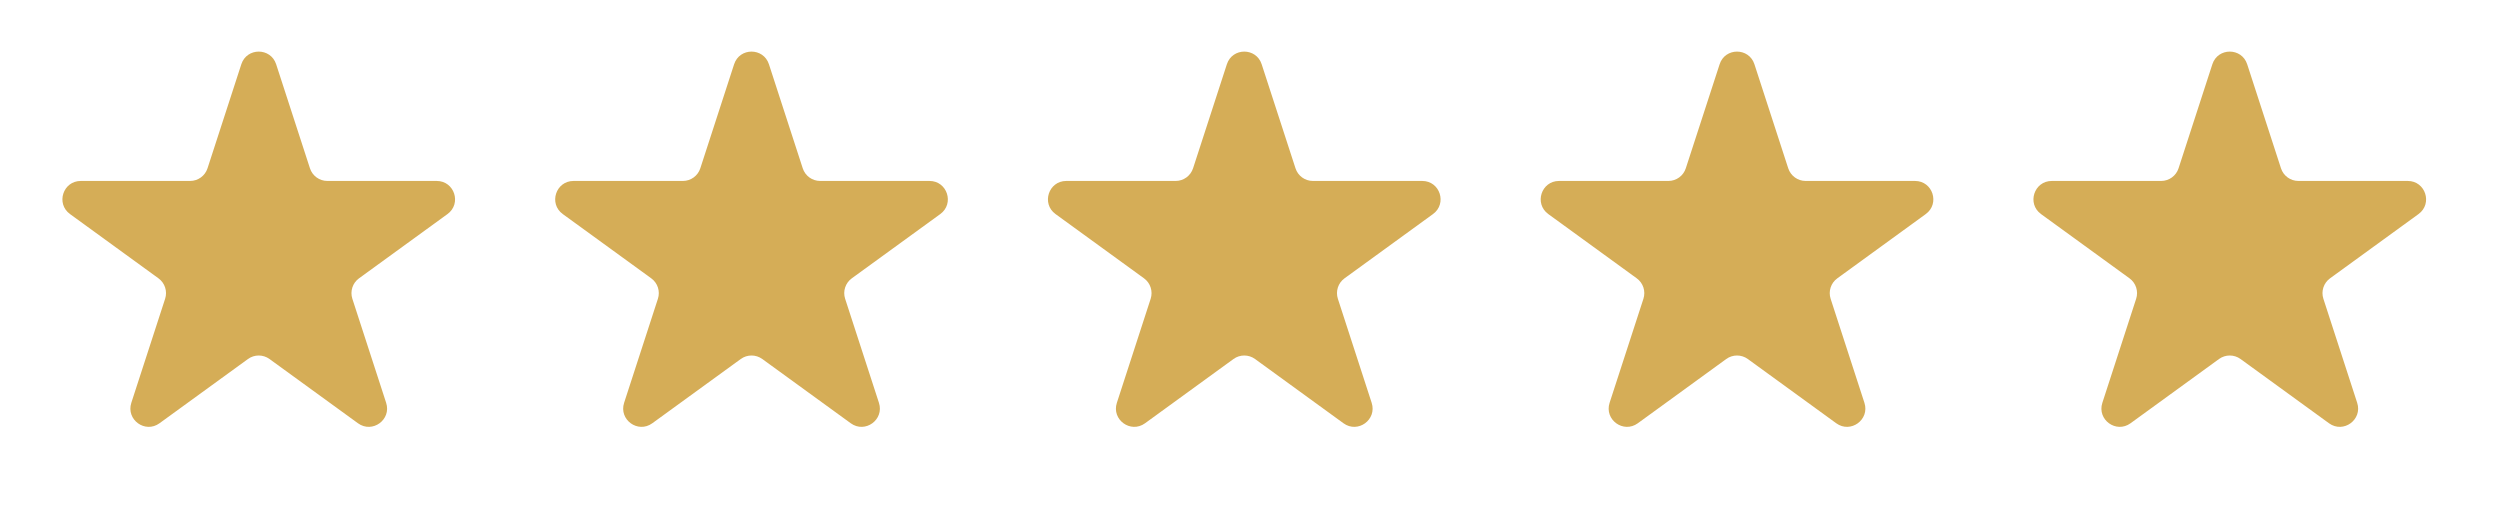 <svg width="87" height="18" viewBox="0 0 87 18" fill="none" xmlns="http://www.w3.org/2000/svg">
<path d="M8.398 2.236C8.589 1.649 9.419 1.649 9.61 2.236L10.786 5.856C10.871 6.119 11.116 6.297 11.392 6.297H15.198C15.815 6.297 16.072 7.086 15.573 7.449L12.493 9.686C12.27 9.848 12.177 10.136 12.262 10.398L13.438 14.018C13.629 14.605 12.957 15.093 12.458 14.73L9.378 12.493C9.155 12.331 8.853 12.331 8.63 12.493L5.55 14.73C5.051 15.093 4.38 14.605 4.57 14.018L5.746 10.398C5.832 10.136 5.738 9.848 5.515 9.686L2.436 7.449C1.936 7.086 2.193 6.297 2.81 6.297H6.616C6.892 6.297 7.137 6.119 7.222 5.856L8.398 2.236Z" fill="#D5AD57"/>
<path d="M25.547 2.236C25.738 1.649 26.568 1.649 26.759 2.236L27.935 5.856C28.02 6.119 28.265 6.297 28.541 6.297H32.347C32.964 6.297 33.221 7.086 32.722 7.449L29.642 9.686C29.419 9.848 29.325 10.136 29.411 10.398L30.587 14.018C30.778 14.605 30.106 15.093 29.607 14.73L26.527 12.493C26.304 12.331 26.002 12.331 25.779 12.493L22.699 14.73C22.2 15.093 21.529 14.605 21.719 14.018L22.895 10.398C22.981 10.136 22.887 9.848 22.664 9.686L19.584 7.449C19.085 7.086 19.342 6.297 19.959 6.297H23.765C24.041 6.297 24.286 6.119 24.371 5.856L25.547 2.236Z" fill="#D5AD57"/>
<path d="M42.695 2.236C42.886 1.649 43.716 1.649 43.906 2.236L45.083 5.856C45.168 6.119 45.412 6.297 45.688 6.297H49.495C50.112 6.297 50.368 7.086 49.869 7.449L46.789 9.686C46.566 9.848 46.473 10.136 46.558 10.398L47.734 14.018C47.925 14.605 47.254 15.093 46.754 14.73L43.675 12.493C43.452 12.331 43.149 12.331 42.926 12.493L39.847 14.73C39.347 15.093 38.676 14.605 38.867 14.018L40.043 10.398C40.128 10.136 40.035 9.848 39.812 9.686L36.732 7.449C36.233 7.086 36.489 6.297 37.106 6.297H40.913C41.189 6.297 41.433 6.119 41.519 5.856L42.695 2.236Z" fill="#D5AD57"/>
<path d="M59.843 2.236C60.033 1.649 60.864 1.649 61.054 2.236L62.23 5.856C62.316 6.119 62.56 6.297 62.836 6.297H66.643C67.26 6.297 67.516 7.086 67.017 7.449L63.938 9.686C63.714 9.848 63.621 10.136 63.706 10.398L64.882 14.018C65.073 14.605 64.401 15.093 63.902 14.73L60.823 12.493C60.6 12.331 60.297 12.331 60.074 12.493L56.995 14.73C56.495 15.093 55.824 14.605 56.014 14.018L57.191 10.398C57.276 10.136 57.183 9.848 56.959 9.686L53.88 7.449C53.381 7.086 53.637 6.297 54.254 6.297H58.061C58.337 6.297 58.581 6.119 58.666 5.856L59.843 2.236Z" fill="#D5AD57"/>
<path d="M76.99 2.236C77.181 1.649 78.011 1.649 78.202 2.236L79.378 5.856C79.463 6.119 79.708 6.297 79.984 6.297H83.79C84.407 6.297 84.664 7.086 84.165 7.449L81.085 9.686C80.862 9.848 80.768 10.136 80.854 10.398L82.03 14.018C82.221 14.605 81.549 15.093 81.05 14.73L77.97 12.493C77.747 12.331 77.445 12.331 77.222 12.493L74.142 14.73C73.643 15.093 72.971 14.605 73.162 14.018L74.338 10.398C74.424 10.136 74.33 9.848 74.107 9.686L71.027 7.449C70.528 7.086 70.785 6.297 71.402 6.297H75.208C75.484 6.297 75.729 6.119 75.814 5.856L76.99 2.236Z" fill="#D5AD57"/>
</svg>
